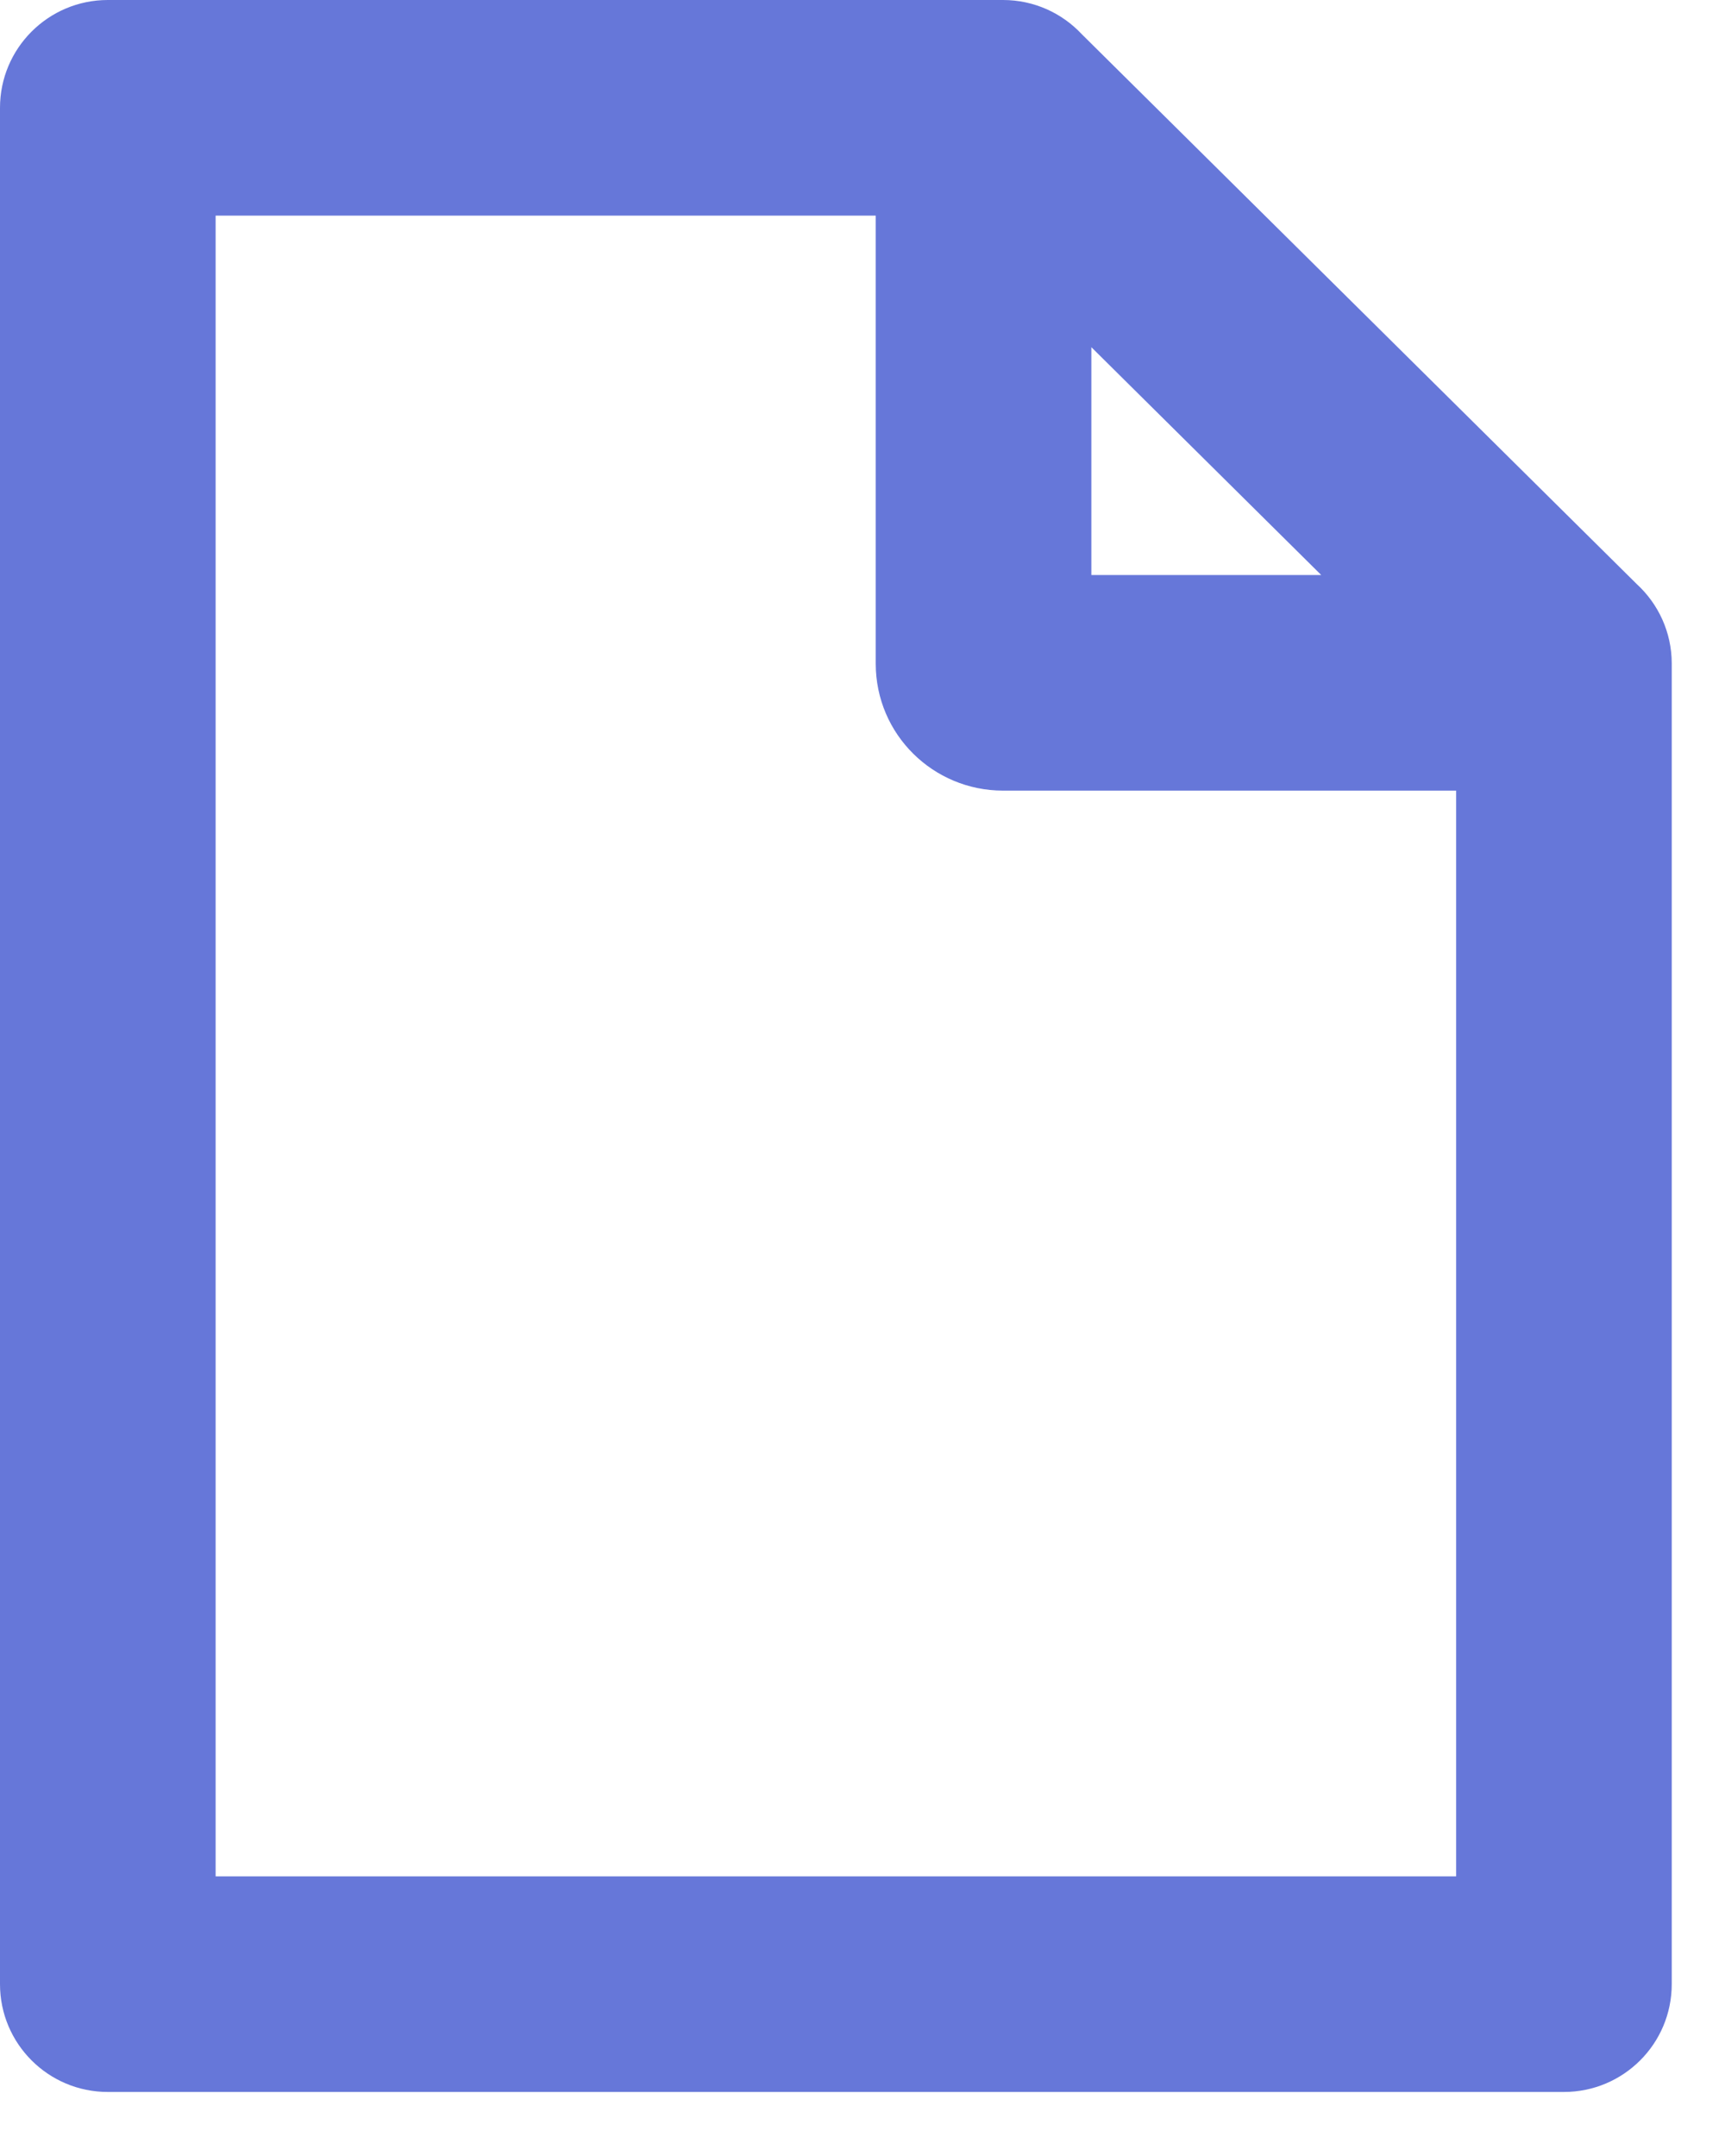 <?xml version="1.0" encoding="UTF-8"?> <svg xmlns="http://www.w3.org/2000/svg" width="24" height="30" viewBox="0 0 24 30" fill="none"> <path fill-rule="evenodd" clip-rule="evenodd" d="M1.5 0C0.672 0 0 0.672 0 1.5V27.609C0 28.438 0.672 29.109 1.5 29.109H21.759C22.587 29.109 23.259 28.438 23.259 27.609V9.233C23.259 8.796 23.071 8.402 22.773 8.128L15.051 0.476C14.777 0.183 14.388 0 13.955 0H13.953H1.5ZM12.184 3H3V26.109H20.259V11.001H13.953C12.988 11.001 12.184 10.223 12.184 9.233V3ZM15.184 8.001V4.831L18.382 8.001H15.184Z" fill="#6677D9"></path> </svg> 